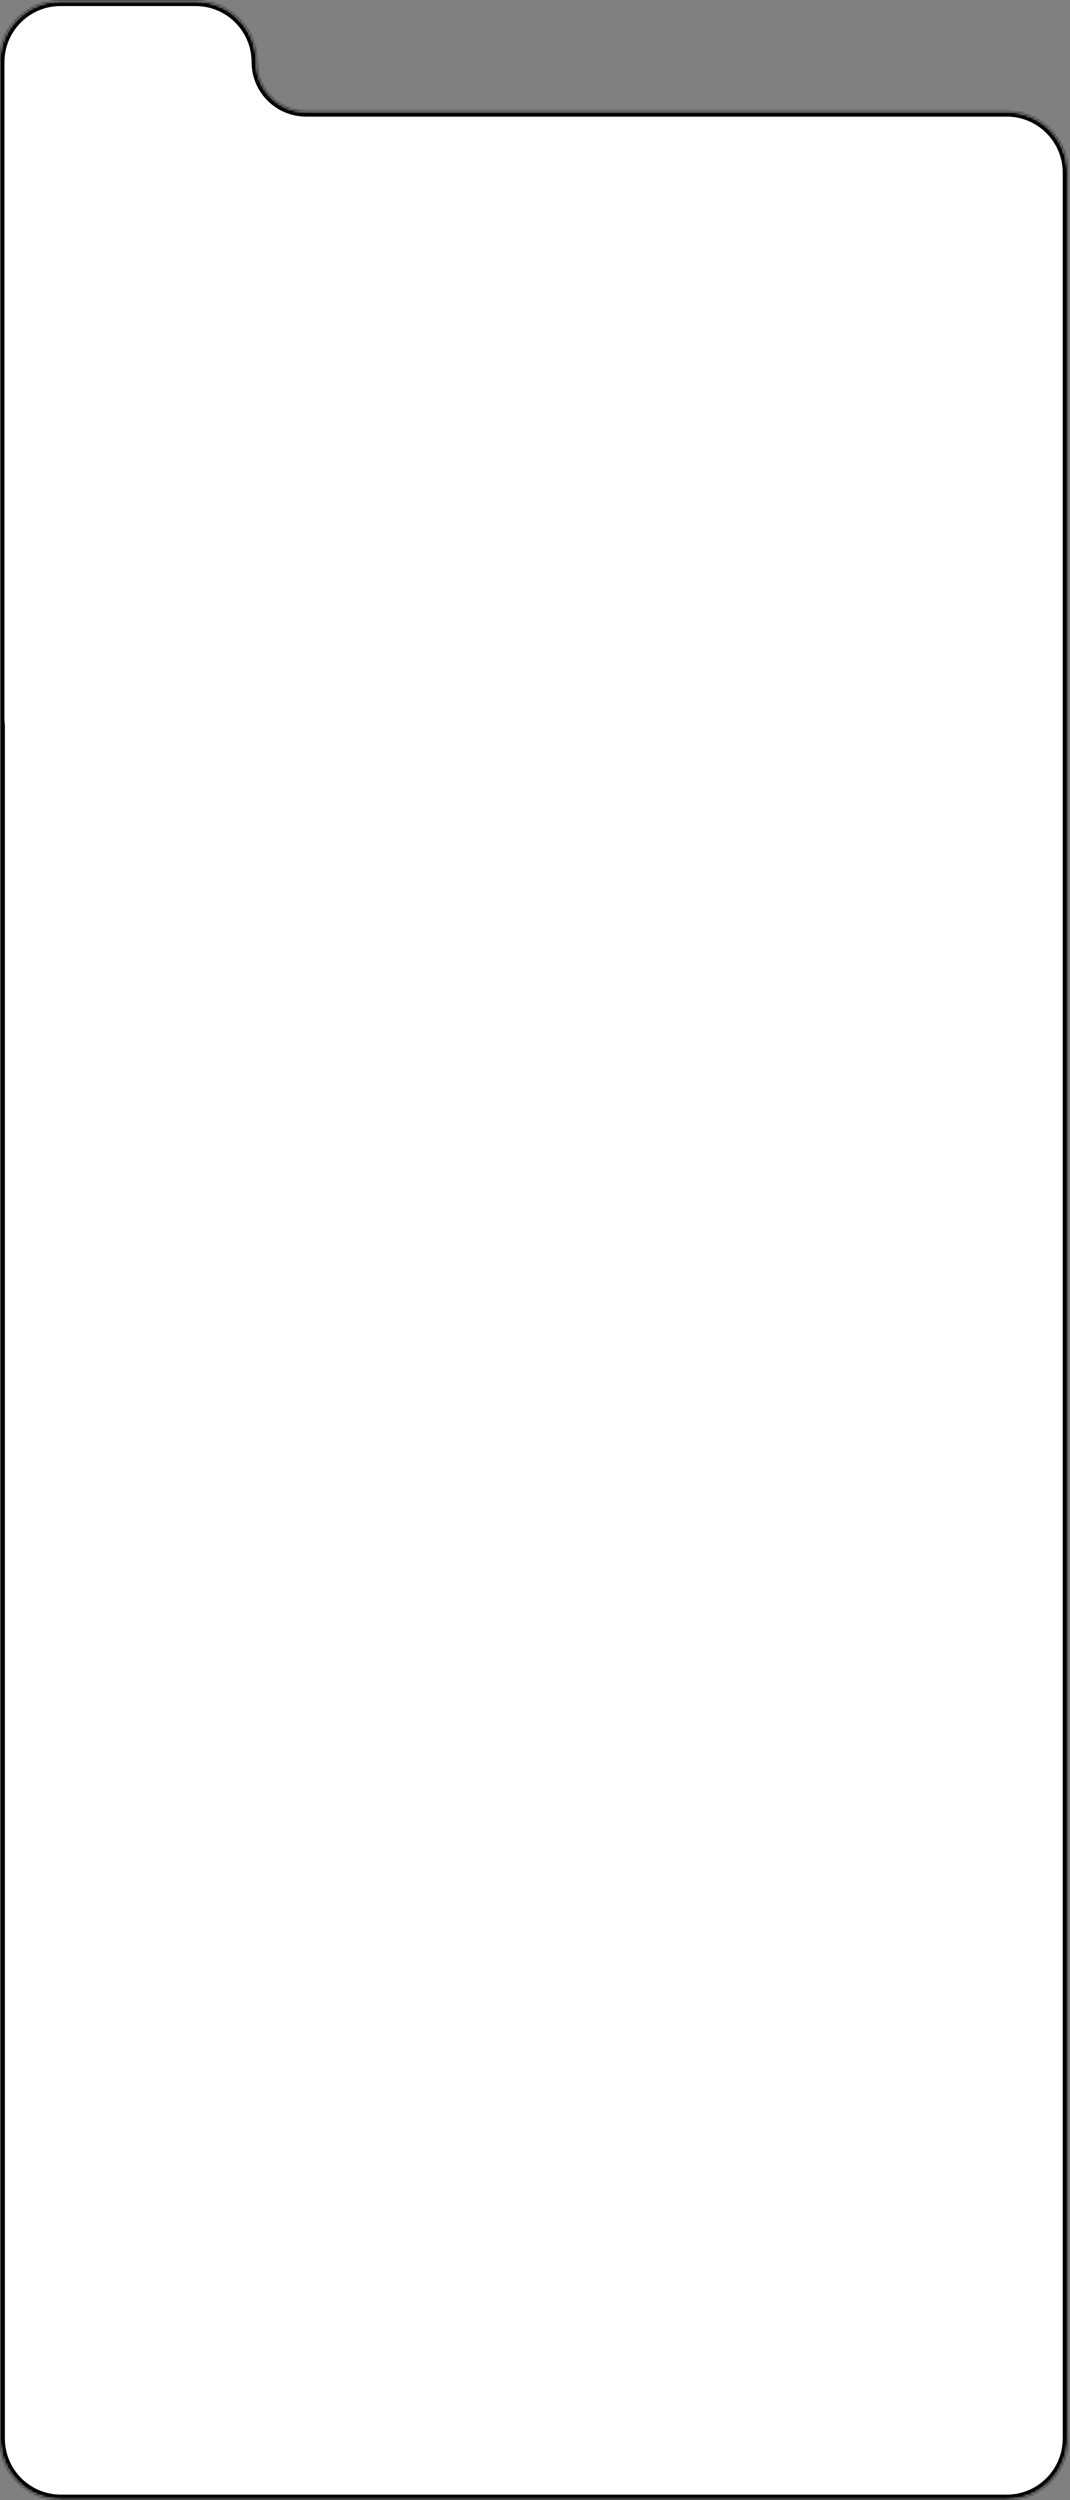 <?xml version="1.0" encoding="UTF-8"?> <svg xmlns="http://www.w3.org/2000/svg" width="439" height="1025" viewBox="0 0 439 1025" fill="none"><rect x="0" y="0" width="439" height="1025" fill="#808080" stroke="none"/><mask id="path-1-inside-1_13_189" fill="white"><path d="M80.223 0.48C94.03 0.481 105.223 11.673 105.223 25.48C105.223 36.705 114.322 45.805 125.547 45.805H413.012C426.819 45.805 438.012 56.998 438.012 70.805V999.78C438.012 1013.59 426.819 1024.78 413.012 1024.78H25.004C11.197 1024.78 0.004 1013.59 0.004 999.78V297.443C-0.111 296.472 -0.172 295.483 -0.172 294.48V25.48C-0.172 11.673 11.021 0.48 24.828 0.48H80.223Z"></path></mask><path d="M80.223 0.48C94.03 0.481 105.223 11.673 105.223 25.48C105.223 36.705 114.322 45.805 125.547 45.805H413.012C426.819 45.805 438.012 56.998 438.012 70.805V999.78C438.012 1013.59 426.819 1024.78 413.012 1024.78H25.004C11.197 1024.78 0.004 1013.59 0.004 999.78V297.443C-0.111 296.472 -0.172 295.483 -0.172 294.48V25.48C-0.172 11.673 11.021 0.48 24.828 0.48H80.223Z" fill="white"></path><path d="M80.223 0.48L80.223 -1.52H80.223V0.48ZM438.012 70.805H440.012H438.012ZM438.012 999.78H440.012H438.012ZM25.004 1024.78L25.004 1026.78H25.004V1024.78ZM0.004 999.78H-1.996H0.004ZM0.004 297.443H2.004V297.326L1.99 297.209L0.004 297.443ZM-0.172 294.48H-2.172V294.48L-0.172 294.48ZM24.828 0.48V-1.52H24.828L24.828 0.48ZM80.223 0.48L80.223 2.48C92.925 2.481 103.223 12.778 103.223 25.48H105.223H107.223C107.223 10.569 95.134 -1.519 80.223 -1.52L80.223 0.48ZM125.547 45.805V47.805H413.012V45.805V43.805H125.547V45.805ZM413.012 45.805V47.805C425.714 47.805 436.012 58.102 436.012 70.805H438.012H440.012C440.012 55.893 427.923 43.805 413.012 43.805V45.805ZM438.012 70.805H436.012V999.78H438.012H440.012V70.805H438.012ZM438.012 999.78H436.012C436.012 1012.48 425.714 1022.78 413.012 1022.78V1024.78V1026.78C427.923 1026.78 440.012 1014.69 440.012 999.78H438.012ZM413.012 1024.78V1022.78H25.004V1024.78V1026.78H413.012V1024.78ZM25.004 1024.78L25.004 1022.78C12.301 1022.78 2.004 1012.48 2.004 999.78H0.004H-1.996C-1.996 1014.69 10.092 1026.78 25.004 1026.78L25.004 1024.78ZM0.004 999.78H2.004V297.443H0.004H-1.996V999.78H0.004ZM0.004 297.443L1.99 297.209C1.884 296.312 1.828 295.402 1.828 294.48L-0.172 294.48L-2.172 294.48C-2.172 295.564 -2.106 296.631 -1.982 297.678L0.004 297.443ZM-0.172 294.48H1.828V25.48H-0.172H-2.172V294.48H-0.172ZM-0.172 25.48H1.828C1.828 12.778 12.126 2.48 24.828 2.48L24.828 0.48L24.828 -1.52C9.916 -1.52 -2.172 10.569 -2.172 25.48H-0.172ZM24.828 0.48V2.48H80.223V0.48V-1.52H24.828V0.48ZM105.223 25.48H103.223C103.223 37.81 113.218 47.805 125.547 47.805V45.805V43.805C115.427 43.805 107.223 35.601 107.223 25.48H105.223Z" fill="black" mask="url(#path-1-inside-1_13_189)"></path></svg> 